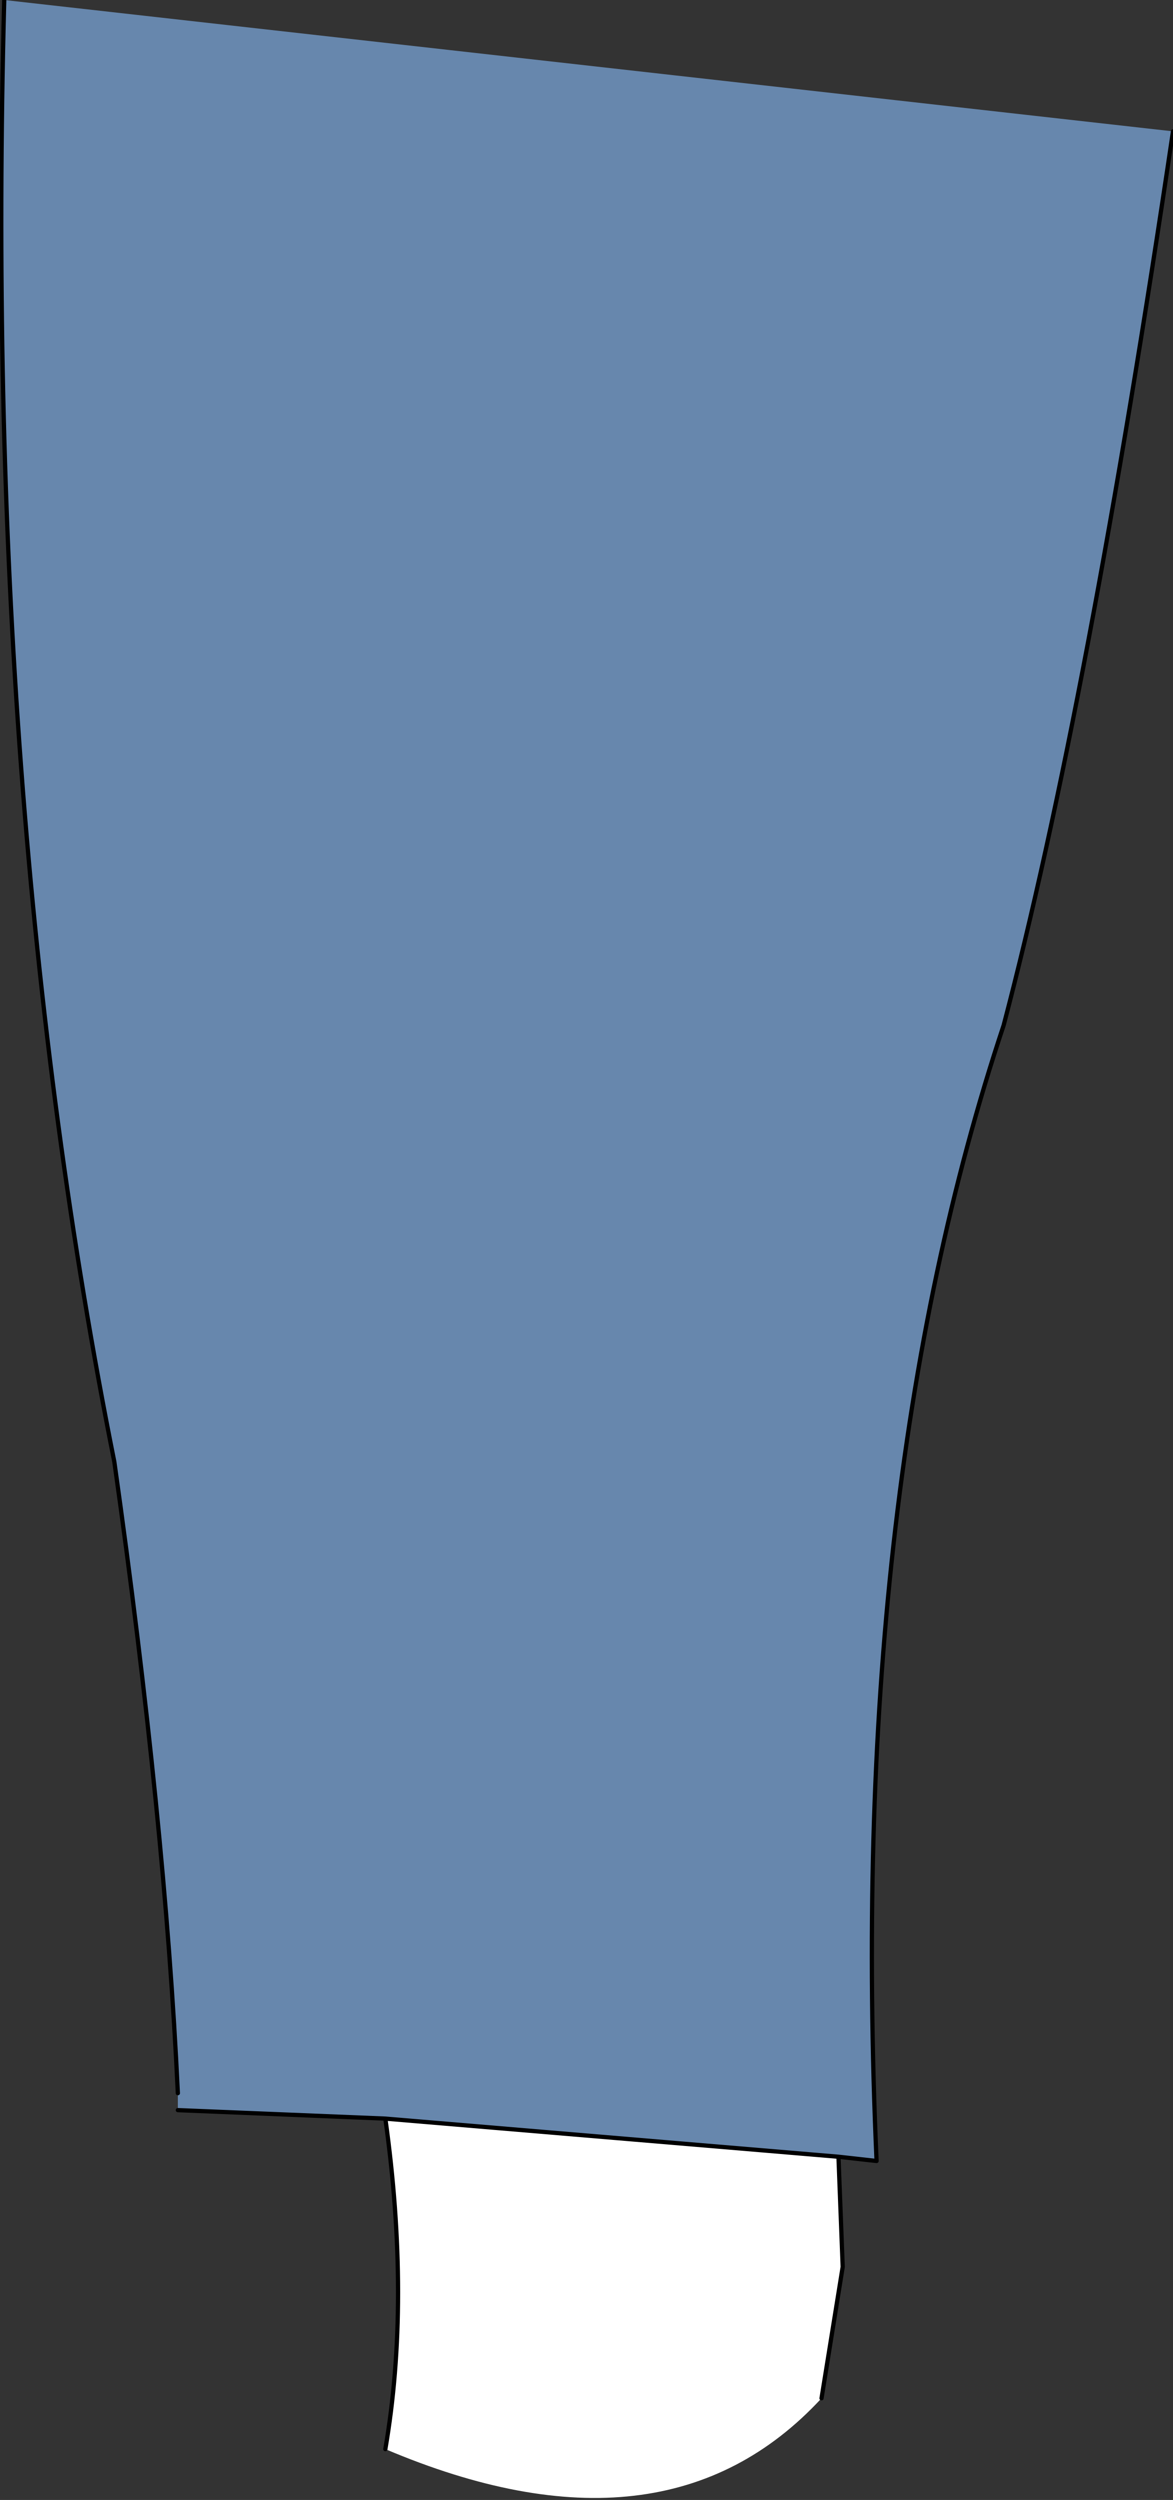 <?xml version="1.0" encoding="UTF-8" standalone="no"?>
<svg xmlns:xlink="http://www.w3.org/1999/xlink" height="29.5px" width="13.85px" xmlns="http://www.w3.org/2000/svg">
  <rect width="100%" height="100%" fill="#333333" stroke="none"/>
  <g transform="matrix(1.0, 0.0, 0.0, 1.0, 6.7, 14.0)">
    <path d="M7.15 -12.45 Q6.15 -5.7 5.15 -1.9 3.3 3.65 3.65 11.5 L3.2 11.45 -2.15 11.0 -4.6 10.9 -4.6 10.7 Q-4.75 7.5 -5.35 3.25 -6.9 -4.5 -6.65 -14.0 L7.15 -12.45" fill="#6787ad" fill-rule="evenodd" stroke="none"/>
    <path d="M-2.15 11.0 L3.2 11.45 3.25 12.75 3.0 14.3 Q1.15 16.3 -2.15 14.9 -1.85 13.15 -2.15 11.0" fill="#ffffff" fill-rule="evenodd" stroke="none"/>
    <path d="M3.2 11.45 L3.65 11.5 Q3.3 3.65 5.15 -1.9 6.15 -5.7 7.15 -12.45 M-6.65 -14.0 Q-6.9 -4.5 -5.35 3.25 -4.75 7.5 -4.6 10.7 M-4.6 10.9 L-2.15 11.0 3.2 11.45 3.25 12.75 3.0 14.3 M-2.15 14.9 Q-1.85 13.15 -2.15 11.0" fill="none" stroke="#000000" stroke-linecap="round" stroke-linejoin="round" stroke-width="0.05"/>
  </g>
</svg>
